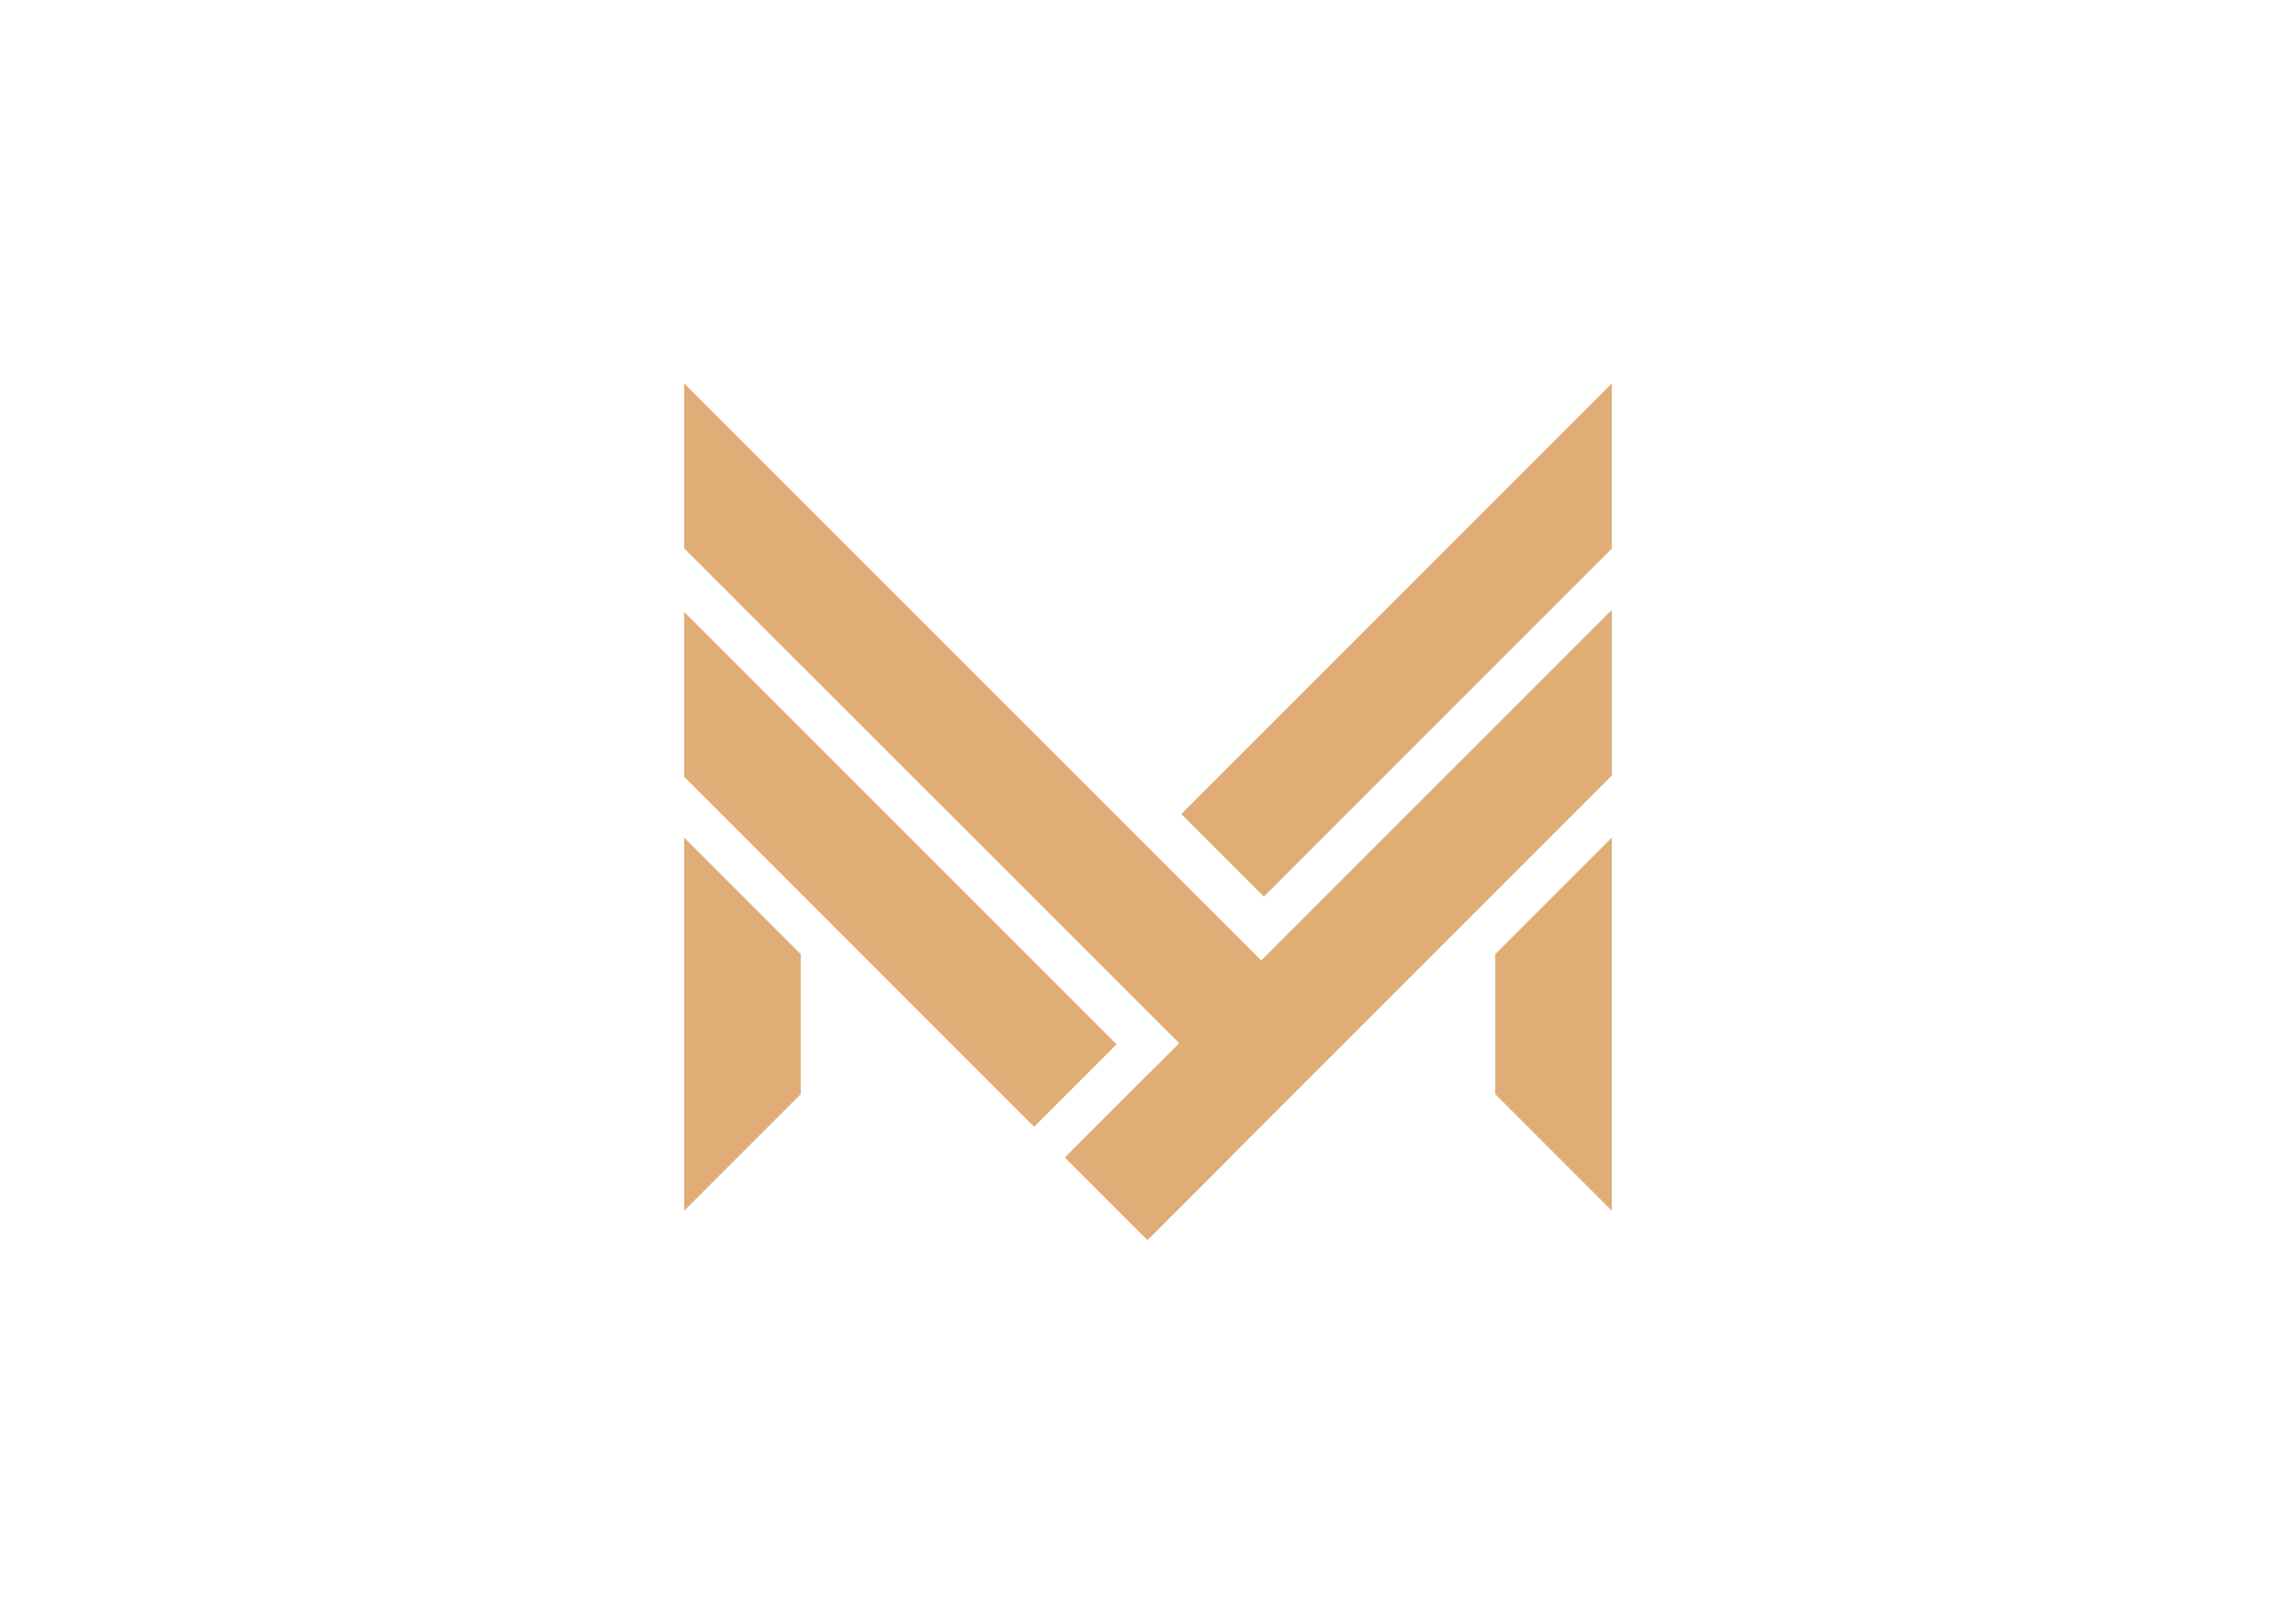 <?xml version="1.0" encoding="utf-8"?>
<!-- Generator: Adobe Illustrator 26.5.0, SVG Export Plug-In . SVG Version: 6.00 Build 0)  -->
<svg version="1.1" id="Layer_1" xmlns="http://www.w3.org/2000/svg" xmlns:xlink="http://www.w3.org/1999/xlink" x="0px" y="0px"
	 viewBox="0 0 841.89 595.28" style="enable-background:new 0 0 841.89 595.28;" xml:space="preserve">
<style type="text/css">
	.st0{fill:#E0AD76;}
</style>
<g>
	<g>
		<g>
			<g>
				<g>
					<polygon class="st0" points="548.37,401.13 590.99,443.76 590.99,307.18 548.37,349.8 					"/>
					<polygon class="st0" points="250.9,443.76 293.52,401.13 293.52,349.8 250.9,307.18 					"/>
					<polygon class="st0" points="433.24,298.45 463.41,328.62 590.99,201.05 590.99,140.71 					"/>
					<polygon class="st0" points="250.9,224.45 250.9,284.73 379.2,413.02 409.34,382.88 					"/>
					<polygon class="st0" points="250.9,140.71 250.9,200.99 432.46,382.47 420.7,394.23 420.66,394.2 390.52,424.33 420.76,454.57 
						450.9,424.43 450.87,424.4 590.99,284.3 590.99,284.03 590.99,284.03 590.99,223.68 462.46,352.2 					"/>
				</g>
				<g>
					<path class="st0" d="M590.99,307.18l-42.62,42.62v51.33l42.62,42.62V307.18L590.99,307.18z"/>
					<path class="st0" d="M250.9,307.18v136.58l42.62-42.62V349.8L250.9,307.18L250.9,307.18z"/>
					<path class="st0" d="M590.99,140.71L433.24,298.45l30.17,30.17l127.58-127.56V140.71L590.99,140.71z"/>
					<path class="st0" d="M250.9,224.45v60.28l128.3,128.29l30.14-30.14L250.9,224.45L250.9,224.45z"/>
					<path class="st0" d="M250.9,140.71v60.28l181.56,181.49l-11.76,11.76l-0.04-0.04l-30.14,30.14l30.24,30.23l30.14-30.14
						l-0.02-0.02l140.12-140.1v-0.27l0,0v-60.34L462.46,352.2L250.9,140.71L250.9,140.71z"/>
				</g>
			</g>
		</g>
	</g>
</g>
</svg>
